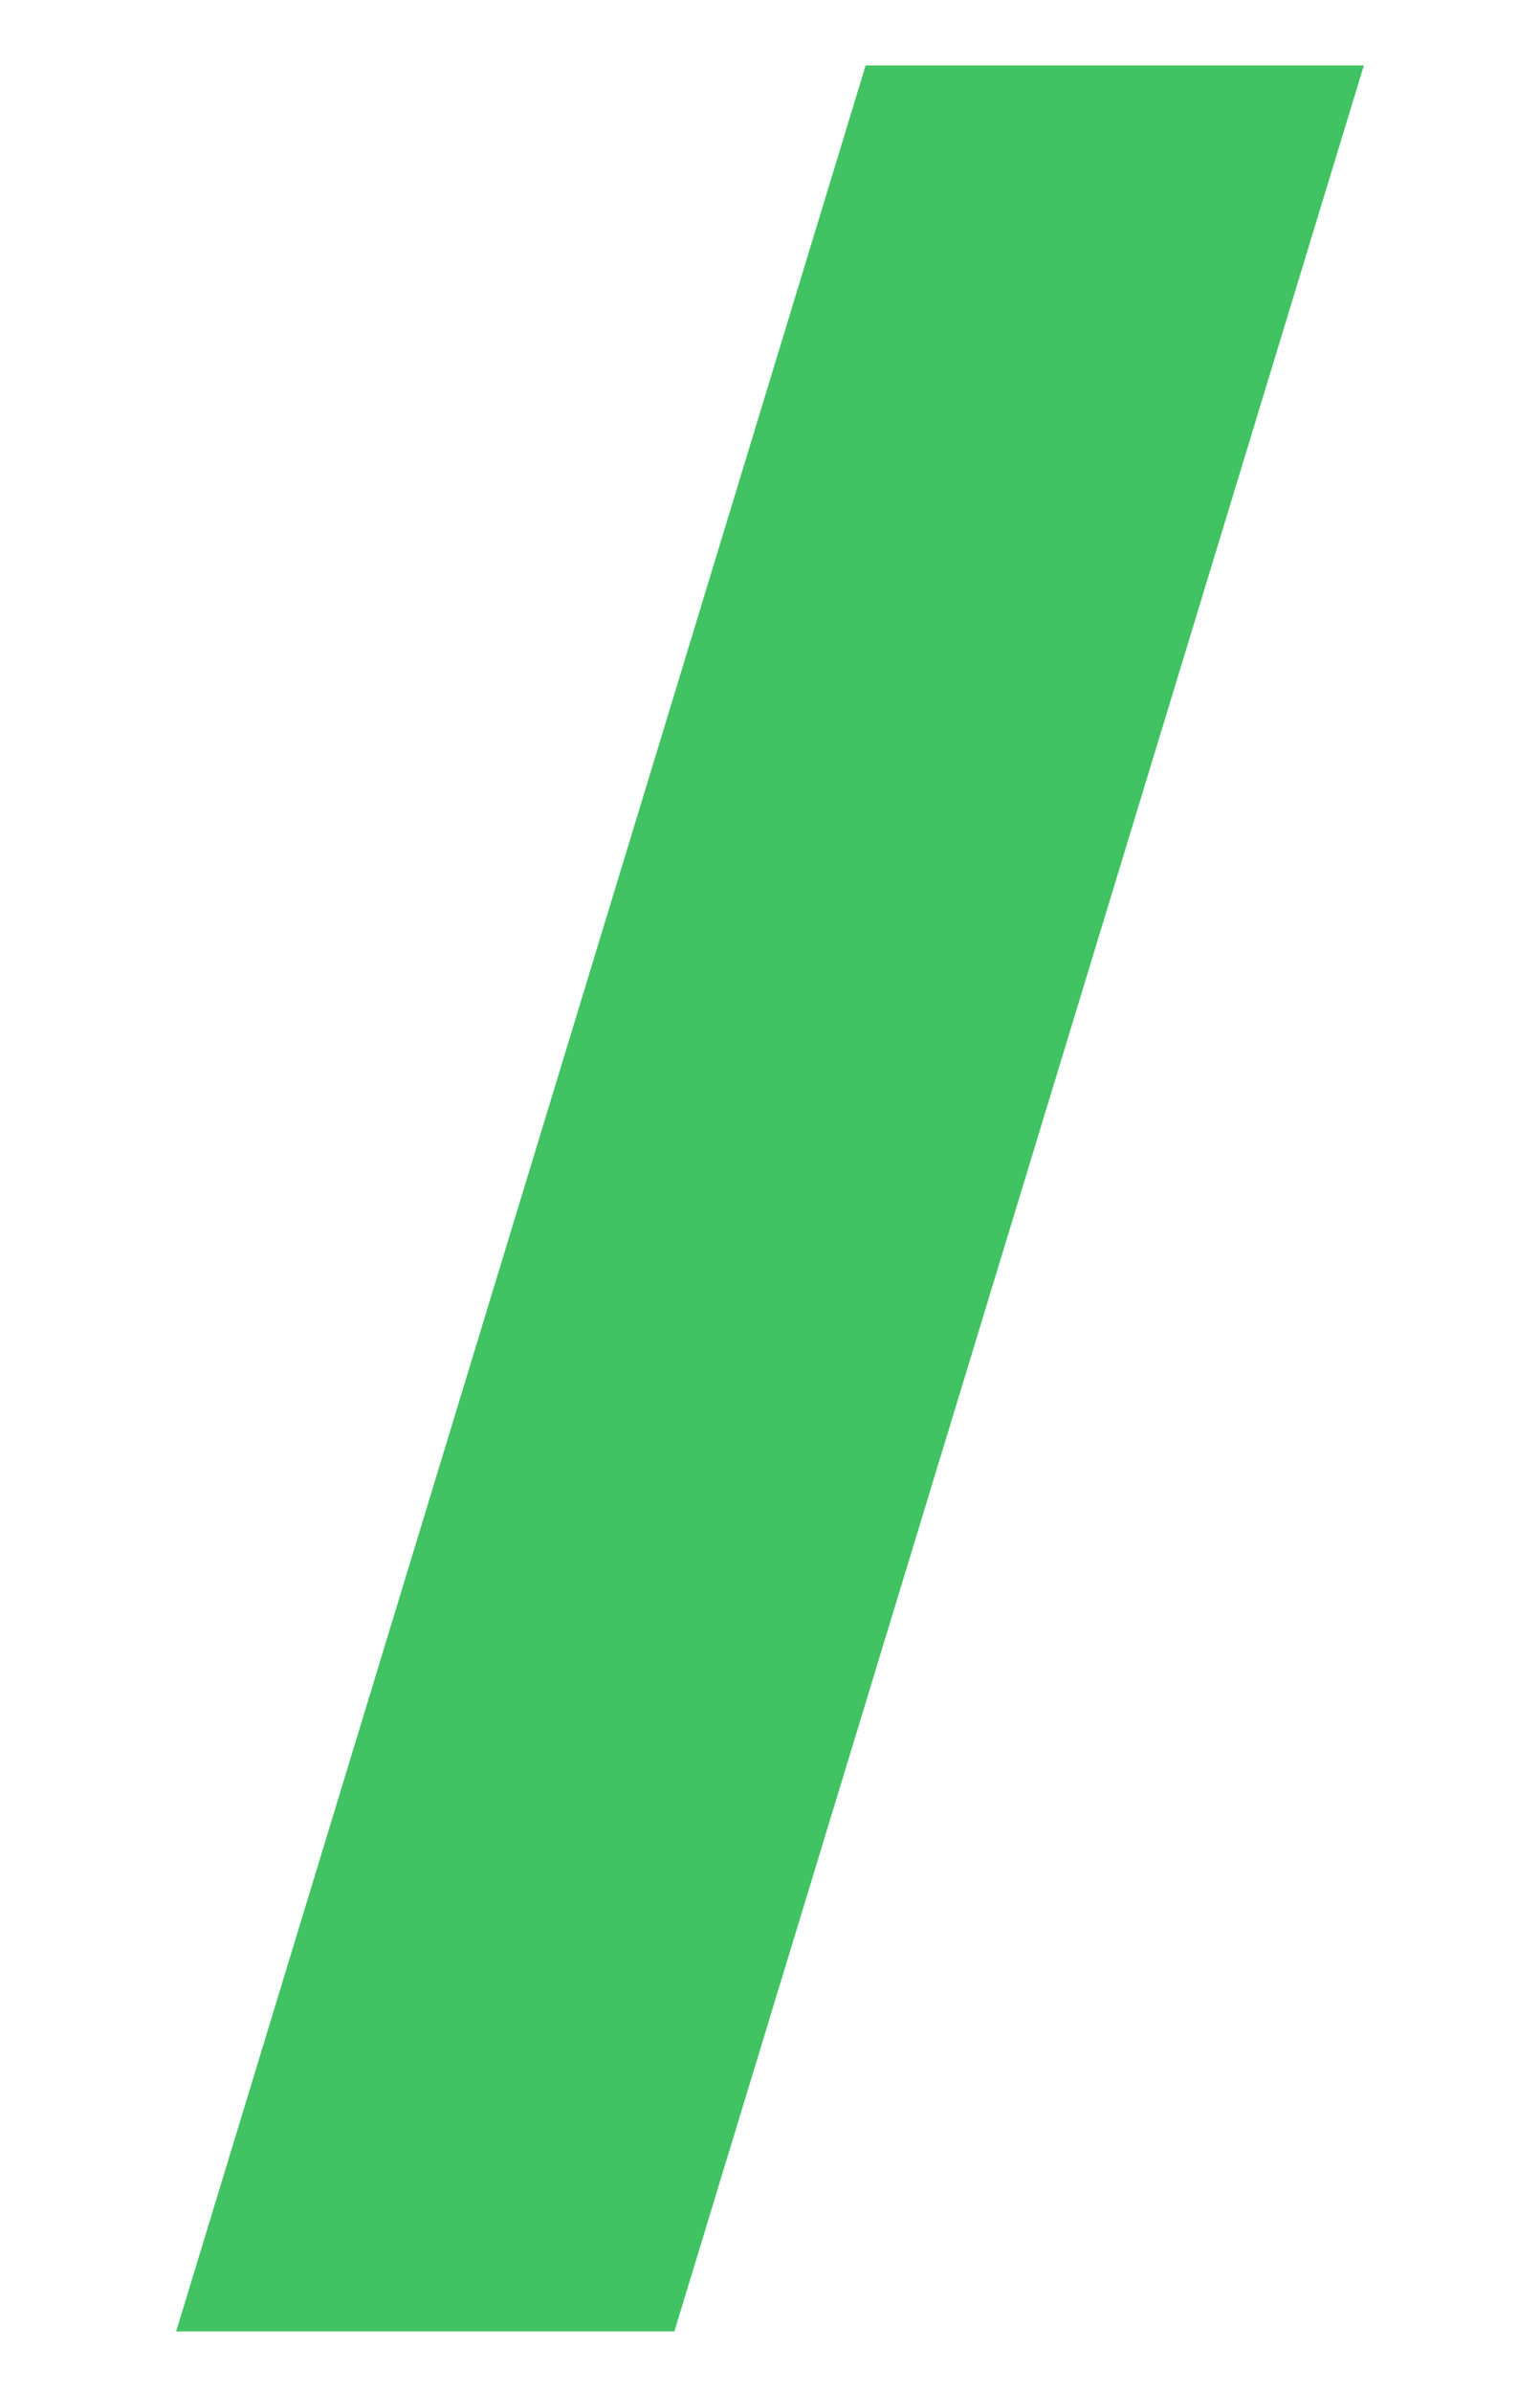 <?xml version="1.0" encoding="utf-8"?>
<!-- Generator: Adobe Illustrator 25.0.1, SVG Export Plug-In . SVG Version: 6.00 Build 0)  -->
<svg version="1.1" id="Layer_1" xmlns="http://www.w3.org/2000/svg" xmlns:xlink="http://www.w3.org/1999/xlink" x="0px" y="0px"
	 viewBox="0 0 30.6 47.5" style="enable-background:new 0 0 30.6 47.5;" xml:space="preserve">
<style type="text/css">
	.st0{fill:#41C363;enable-background:new    ;}
</style>
<polygon class="st0" points="13.4,46.3 3.5,46.3 17.2,1.3 27.1,1.3 "/>
</svg>

